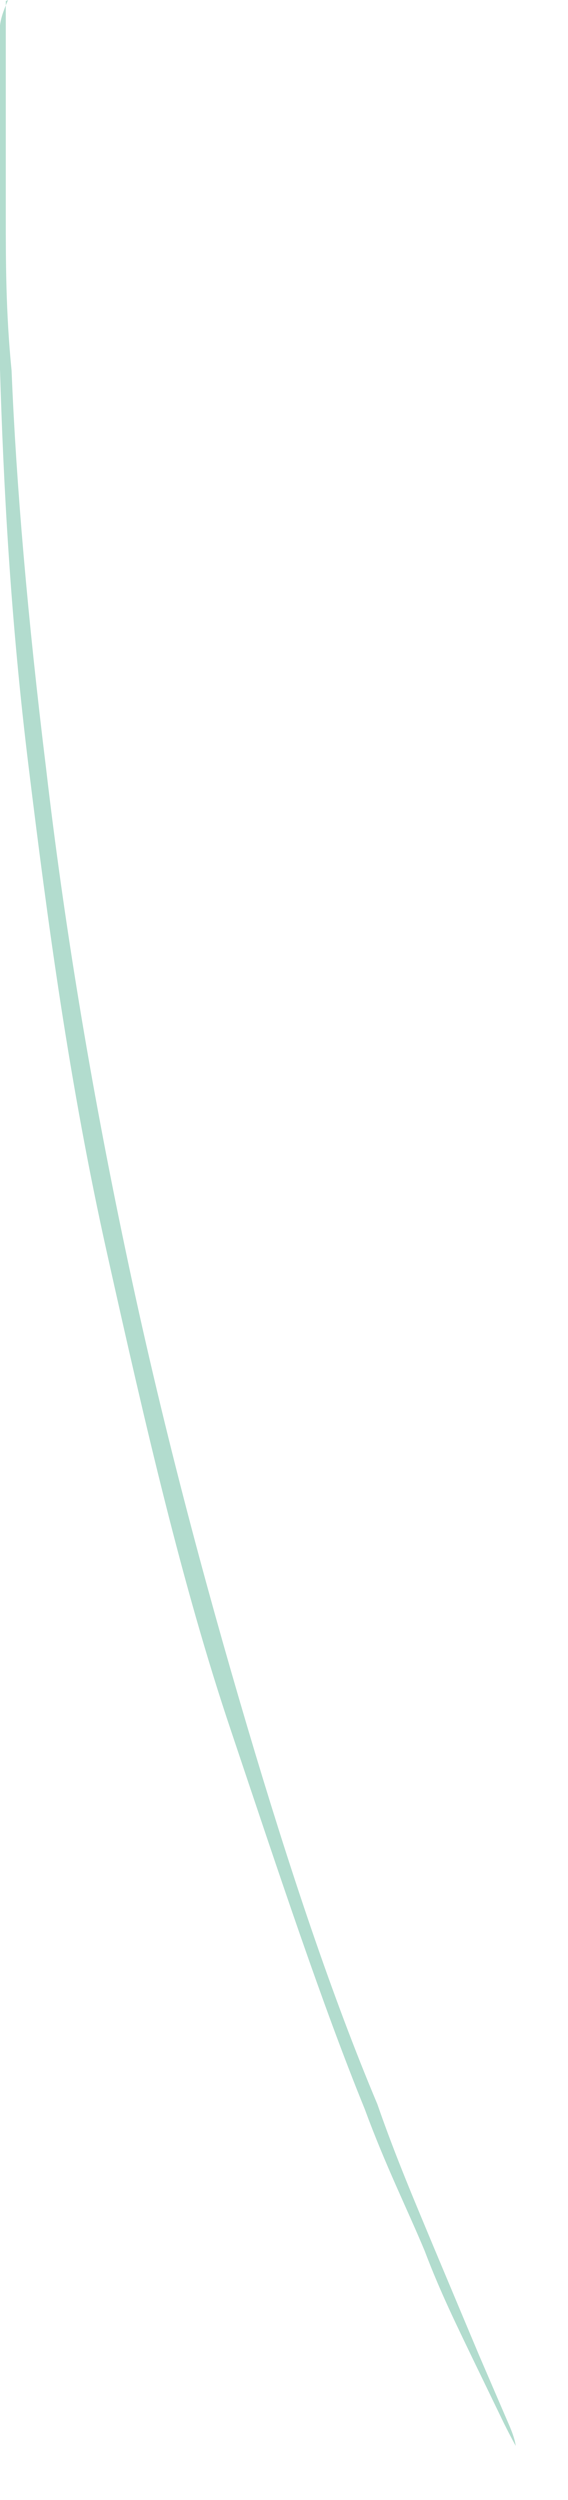 <?xml version="1.0" encoding="utf-8"?>
<svg xmlns="http://www.w3.org/2000/svg" fill="none" height="100%" overflow="visible" preserveAspectRatio="none" style="display: block;" viewBox="0 0 5 22" width="100%">
<path d="M0.051 0.01C0.051 0.081 0.051 0.163 0.051 0.234V1.899C0.051 2.296 0.051 2.753 0.102 3.261C0.142 4.256 0.244 5.444 0.406 6.765C0.559 8.085 0.792 9.518 1.107 11.011C1.422 12.514 1.798 13.916 2.174 15.186C2.55 16.455 2.925 17.573 3.322 18.517C3.484 18.985 3.667 19.411 3.819 19.777C3.972 20.142 4.104 20.457 4.215 20.721L4.469 21.311C4.5 21.382 4.53 21.453 4.54 21.524C4.54 21.524 4.5 21.453 4.439 21.331L4.154 20.742C4.033 20.488 3.88 20.183 3.738 19.807C3.586 19.442 3.393 19.056 3.21 18.558C2.834 17.634 2.458 16.496 2.032 15.226C1.605 13.957 1.28 12.545 0.945 11.041C0.609 9.538 0.416 8.085 0.254 6.765C0.091 5.444 0.03 4.256 0 3.25V0.223C0.01 0.142 0.041 0.071 0.071 0L0.051 0.01Z" fill="#B2DCCE" id="Vector"/>
</svg>